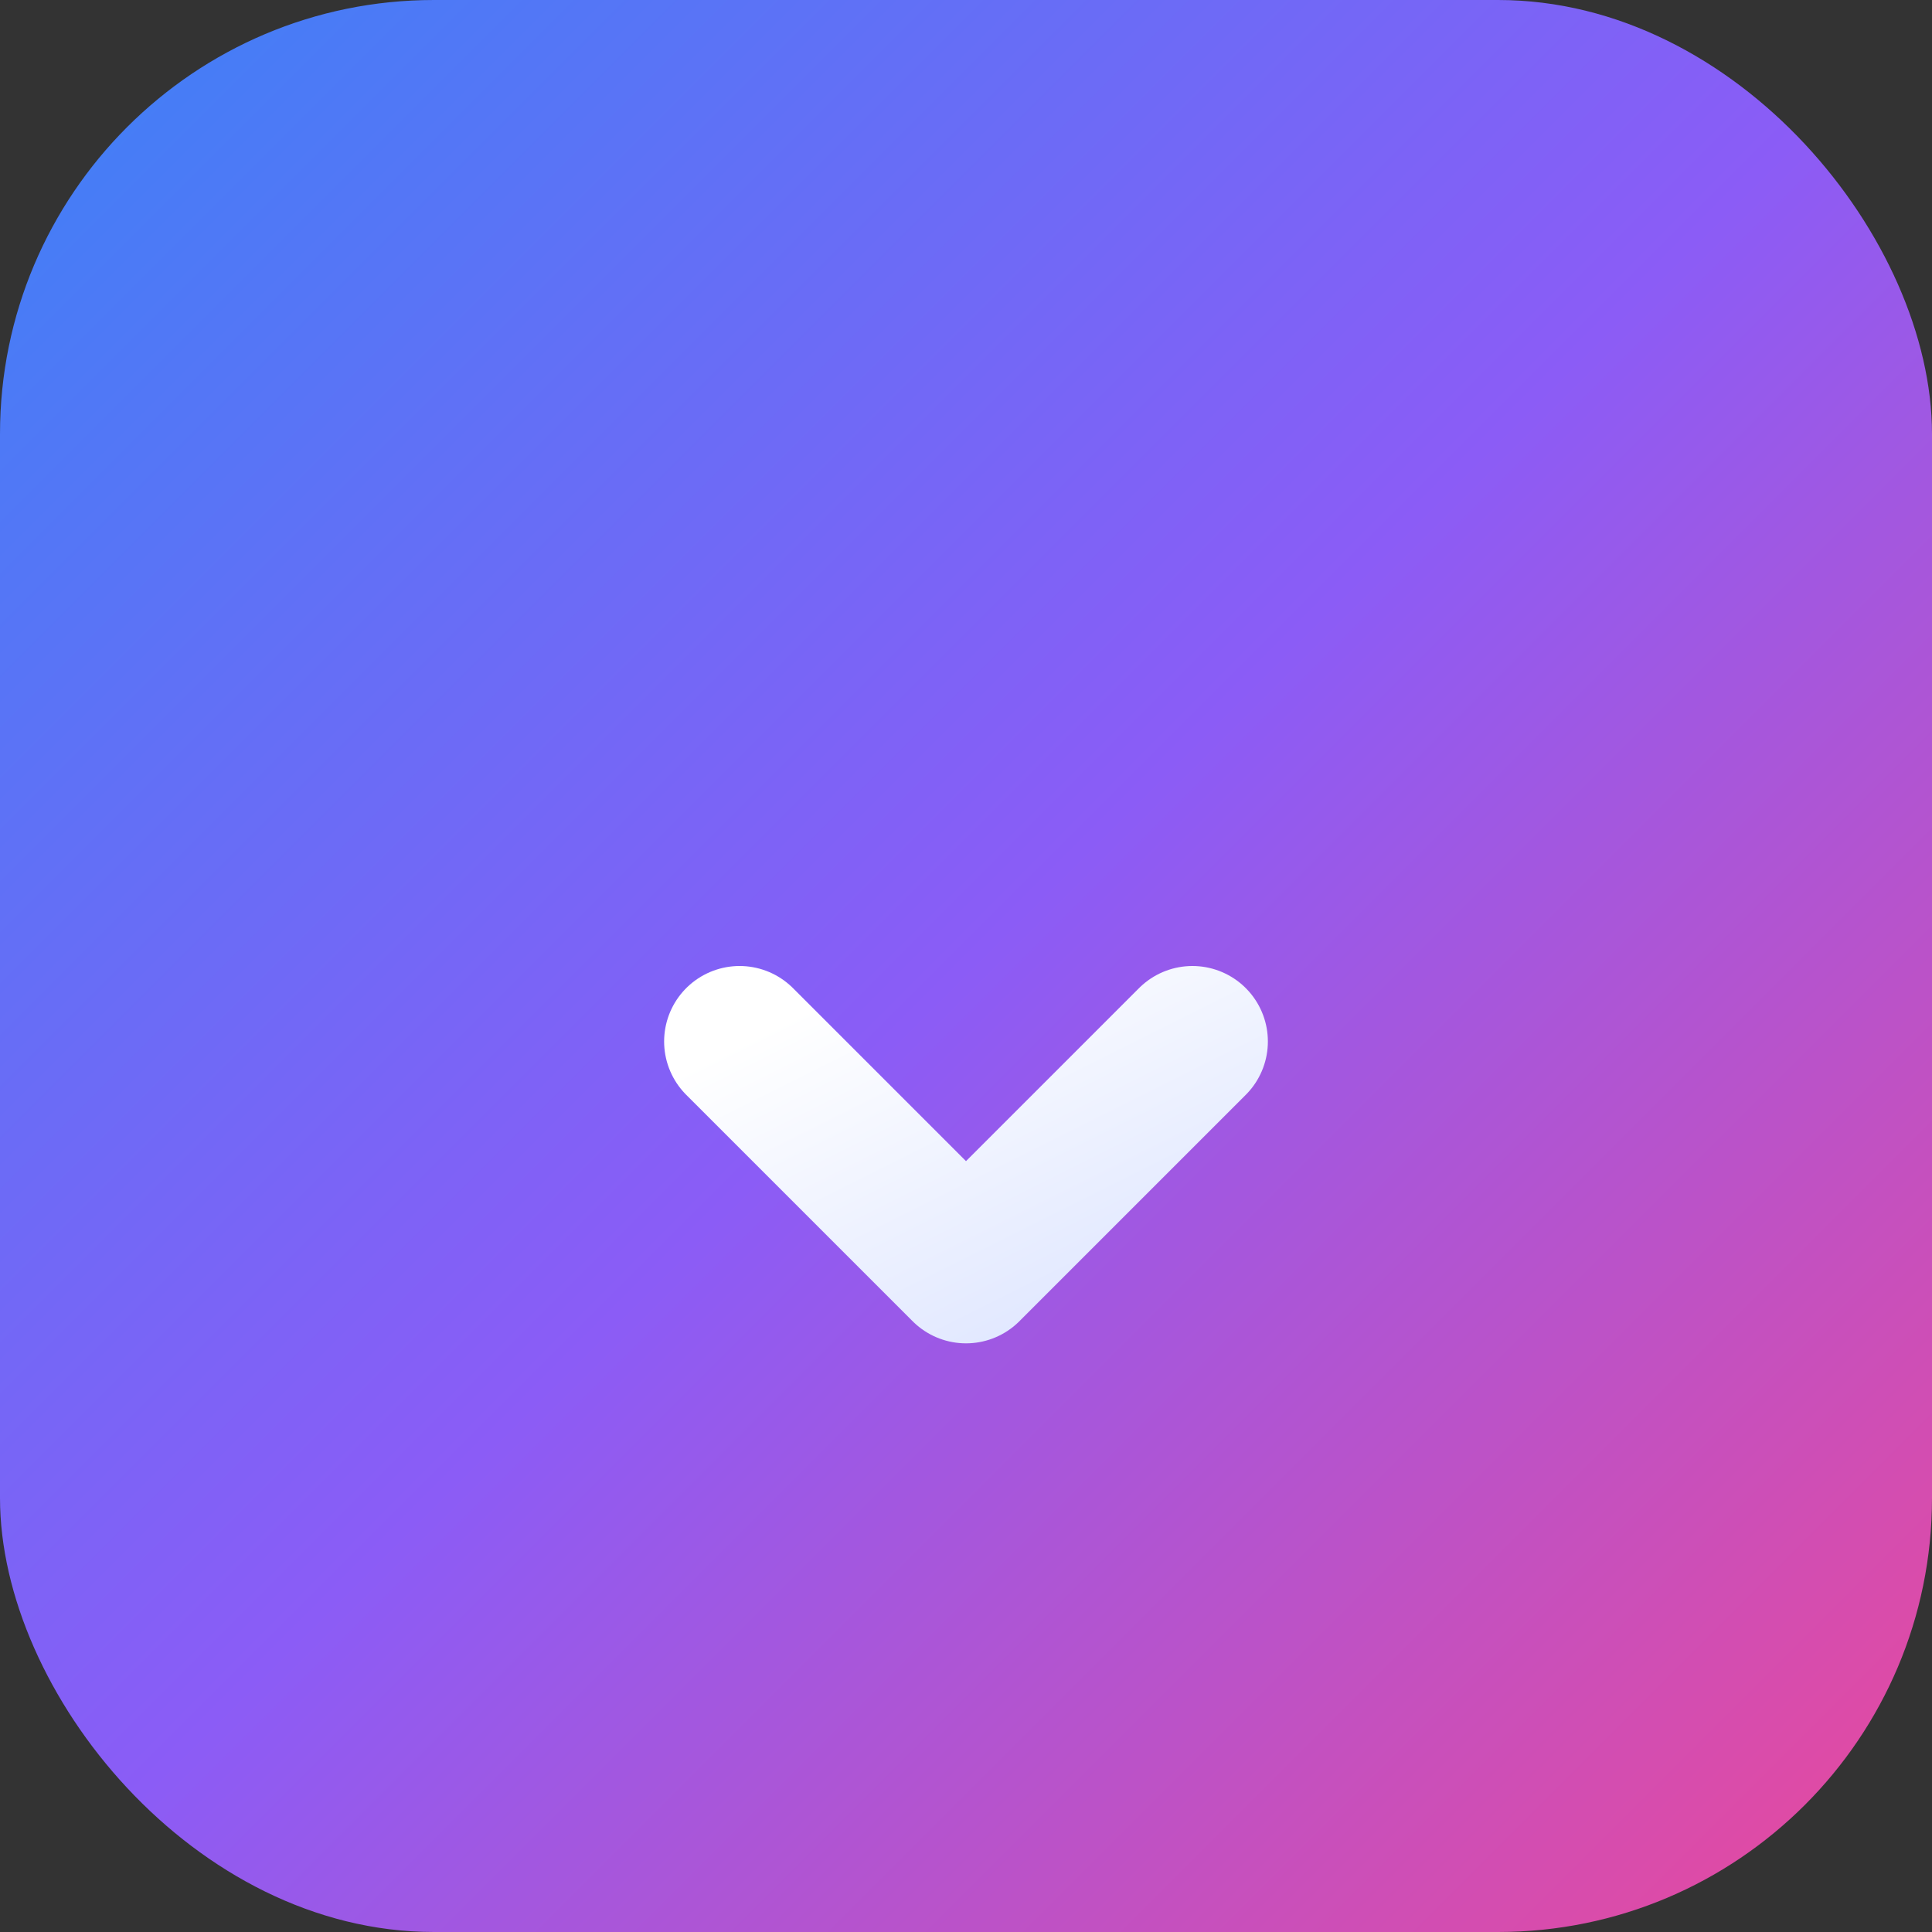 <svg width="512" height="512" viewBox="0 0 512 512" fill="none" xmlns="http://www.w3.org/2000/svg">
  <rect x="0" y="0" width="512" height="512" fill="#333333" stroke="none"/>
  <!-- Background gradient -->
  <defs>
    <linearGradient id="bg-gradient" x1="0%" y1="0%" x2="100%" y2="100%">
      <stop offset="0%" style="stop-color:#3B82F6;stop-opacity:1" />
      <stop offset="50%" style="stop-color:#8B5CF6;stop-opacity:1" />
      <stop offset="100%" style="stop-color:#EC4899;stop-opacity:1" />
    </linearGradient>
    <linearGradient id="icon-gradient" x1="0%" y1="0%" x2="100%" y2="100%">
      <stop offset="0%" style="stop-color:#FFFFFF;stop-opacity:1" />
      <stop offset="100%" style="stop-color:#E0E7FF;stop-opacity:1" />
    </linearGradient>
  </defs>
  
  <!-- Background rounded square -->
  <rect width="512" height="512" rx="115" fill="url(#bg-gradient)"/>
  
  <!-- Download icon -->
  <g transform="translate(256, 256)">
    <!-- Arrow down -->
    <path d="M 0,-80 L 0,60" stroke="url(#icon-gradient)" stroke-width="40" stroke-linecap="round"/>
    <path d="M -60,20 L 0,80 L 60,20" stroke="url(#icon-gradient)" stroke-width="40" stroke-linecap="round" stroke-linejoin="round" fill="none"/>
    
    <!-- Base line -->
    <path d="M -90,100 L 90,100" stroke="url(#icon-gradient)" stroke-width="40" stroke-linecap="round"/>
  </g>
</svg>
